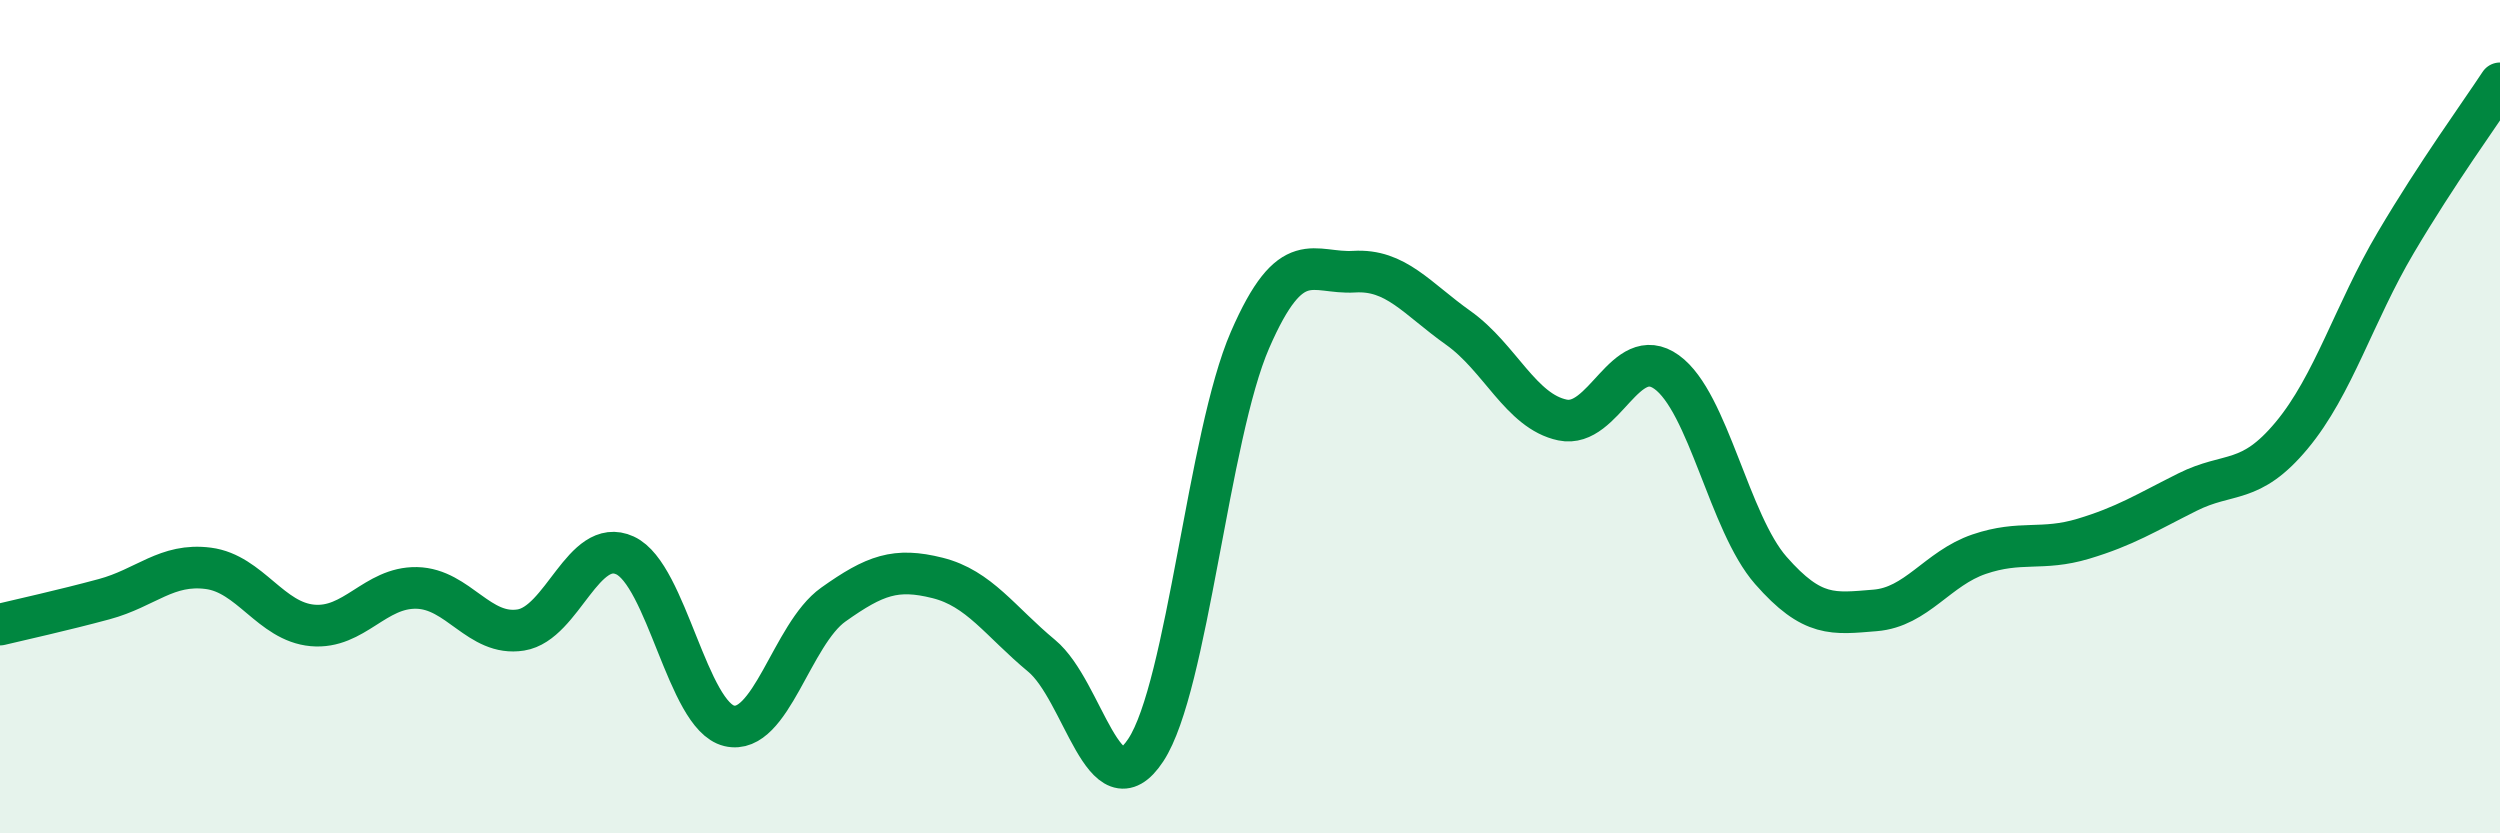
    <svg width="60" height="20" viewBox="0 0 60 20" xmlns="http://www.w3.org/2000/svg">
      <path
        d="M 0,14.99 C 0.5,14.87 1.5,14.65 2.5,14.38 C 3.5,14.11 4,13.51 5,13.64 C 6,13.77 6.5,14.92 7.5,15.01 C 8.5,15.1 9,14.09 10,14.11 C 11,14.13 11.5,15.28 12.5,15.12 C 13.5,14.96 14,12.87 15,13.33 C 16,13.79 16.5,17.18 17.5,17.42 C 18.5,17.66 19,15.22 20,14.51 C 21,13.8 21.5,13.62 22.5,13.87 C 23.5,14.12 24,14.91 25,15.74 C 26,16.57 26.5,19.52 27.5,18 C 28.5,16.48 29,10.46 30,8.16 C 31,5.86 31.5,6.58 32.5,6.52 C 33.5,6.46 34,7.16 35,7.87 C 36,8.58 36.5,9.87 37.5,10.08 C 38.5,10.29 39,8.21 40,8.93 C 41,9.65 41.5,12.55 42.5,13.69 C 43.5,14.83 44,14.73 45,14.65 C 46,14.57 46.5,13.64 47.5,13.3 C 48.5,12.96 49,13.23 50,12.93 C 51,12.63 51.5,12.31 52.5,11.81 C 53.5,11.31 54,11.65 55,10.45 C 56,9.25 56.5,7.51 57.5,5.82 C 58.5,4.13 59.5,2.76 60,2L60 20L0 20Z"
        fill="#008740"
        opacity="0.1"
        stroke-linecap="round"
        stroke-linejoin="round"
      />
      <path
        d="M 0,14.99 C 0.5,14.87 1.5,14.65 2.5,14.38 C 3.5,14.11 4,13.51 5,13.64 C 6,13.77 6.5,14.92 7.5,15.01 C 8.5,15.1 9,14.09 10,14.11 C 11,14.13 11.5,15.28 12.5,15.12 C 13.5,14.96 14,12.87 15,13.33 C 16,13.79 16.5,17.18 17.5,17.42 C 18.5,17.66 19,15.22 20,14.51 C 21,13.8 21.5,13.62 22.5,13.87 C 23.5,14.12 24,14.91 25,15.74 C 26,16.57 26.5,19.52 27.5,18 C 28.5,16.48 29,10.46 30,8.16 C 31,5.86 31.5,6.58 32.5,6.52 C 33.5,6.46 34,7.16 35,7.87 C 36,8.58 36.5,9.87 37.5,10.08 C 38.5,10.29 39,8.21 40,8.93 C 41,9.65 41.5,12.55 42.5,13.69 C 43.5,14.83 44,14.73 45,14.65 C 46,14.57 46.5,13.64 47.5,13.3 C 48.5,12.96 49,13.23 50,12.93 C 51,12.63 51.5,12.31 52.5,11.81 C 53.5,11.31 54,11.65 55,10.45 C 56,9.25 56.5,7.51 57.5,5.82 C 58.5,4.13 59.5,2.76 60,2"
        stroke="#008740"
        stroke-width="1"
        fill="none"
        stroke-linecap="round"
        stroke-linejoin="round"
      />
    </svg>
  
